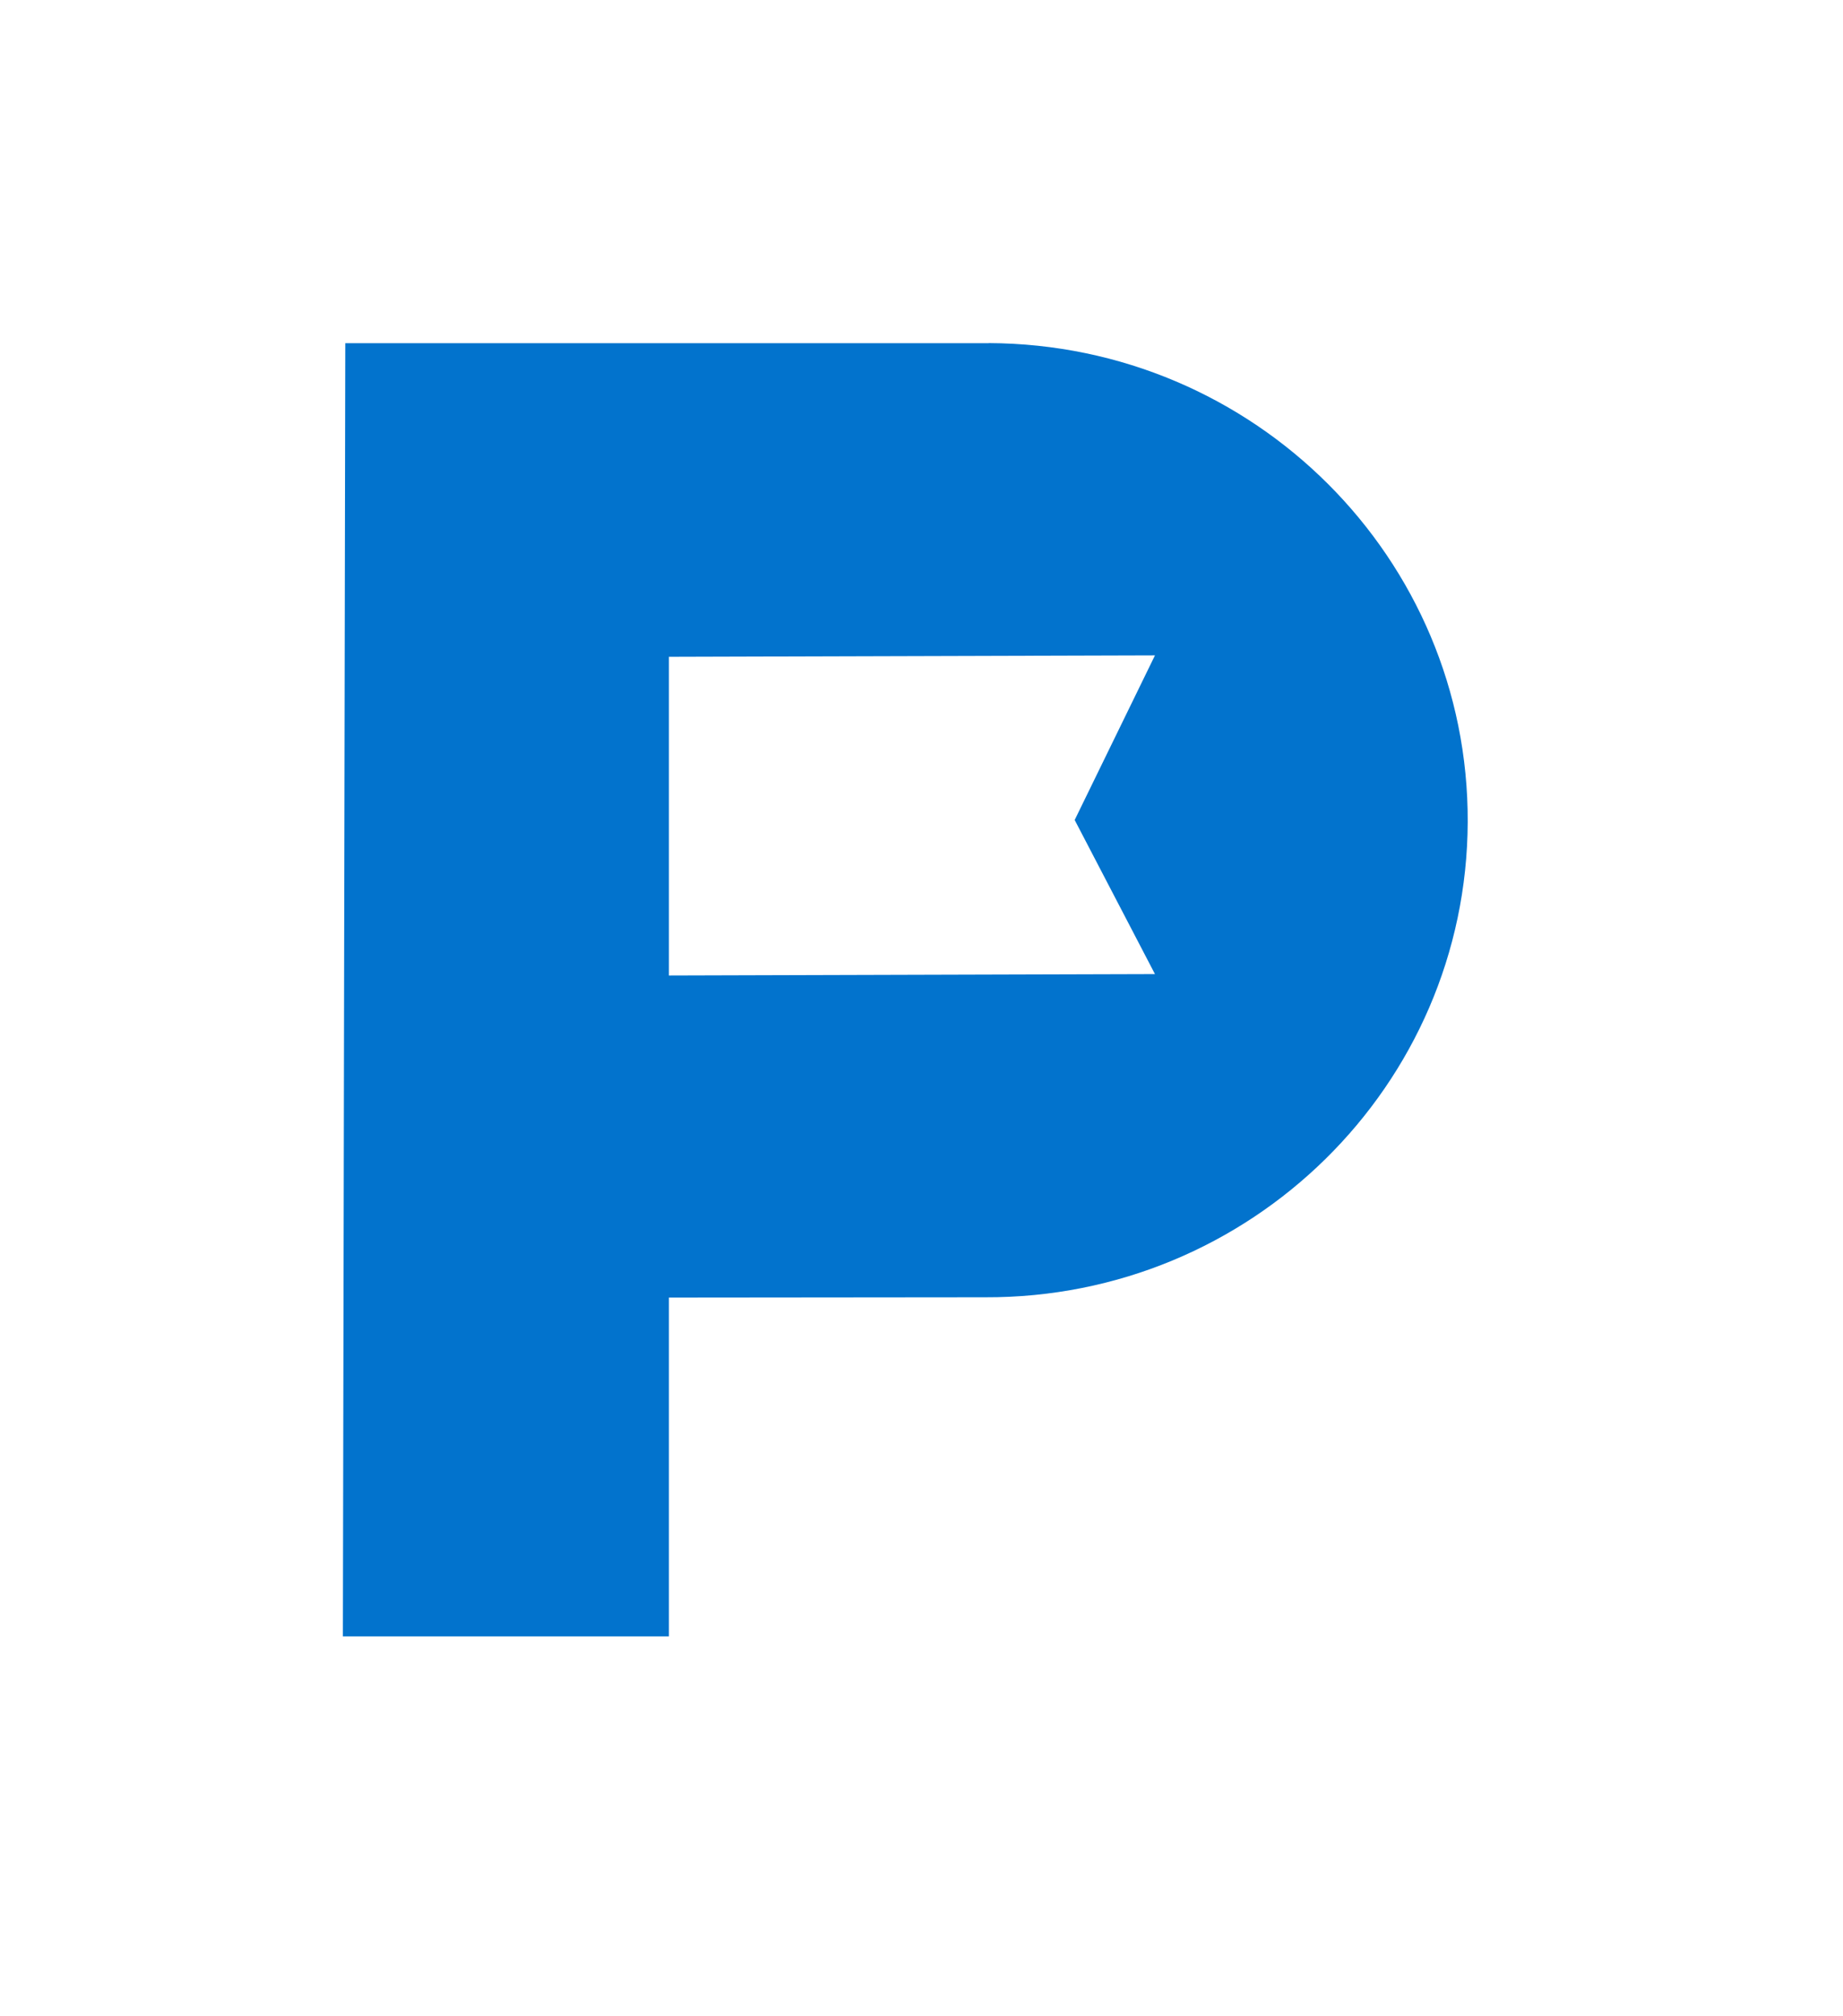 <svg width="43" height="47" viewBox="0 0 43 47" fill="none" xmlns="http://www.w3.org/2000/svg">
<path d="M23.069 8.002H8.056L8 38.156H15.607V30.256L22.984 30.249C29.179 30.274 34.221 25.31 34.244 19.167C34.267 13.023 29.264 8.025 23.069 8M26.947 22.713L15.607 22.746V15.315L26.947 15.282L25.074 19.12L26.947 22.713Z" fill="#0273CD"/>
</svg>
